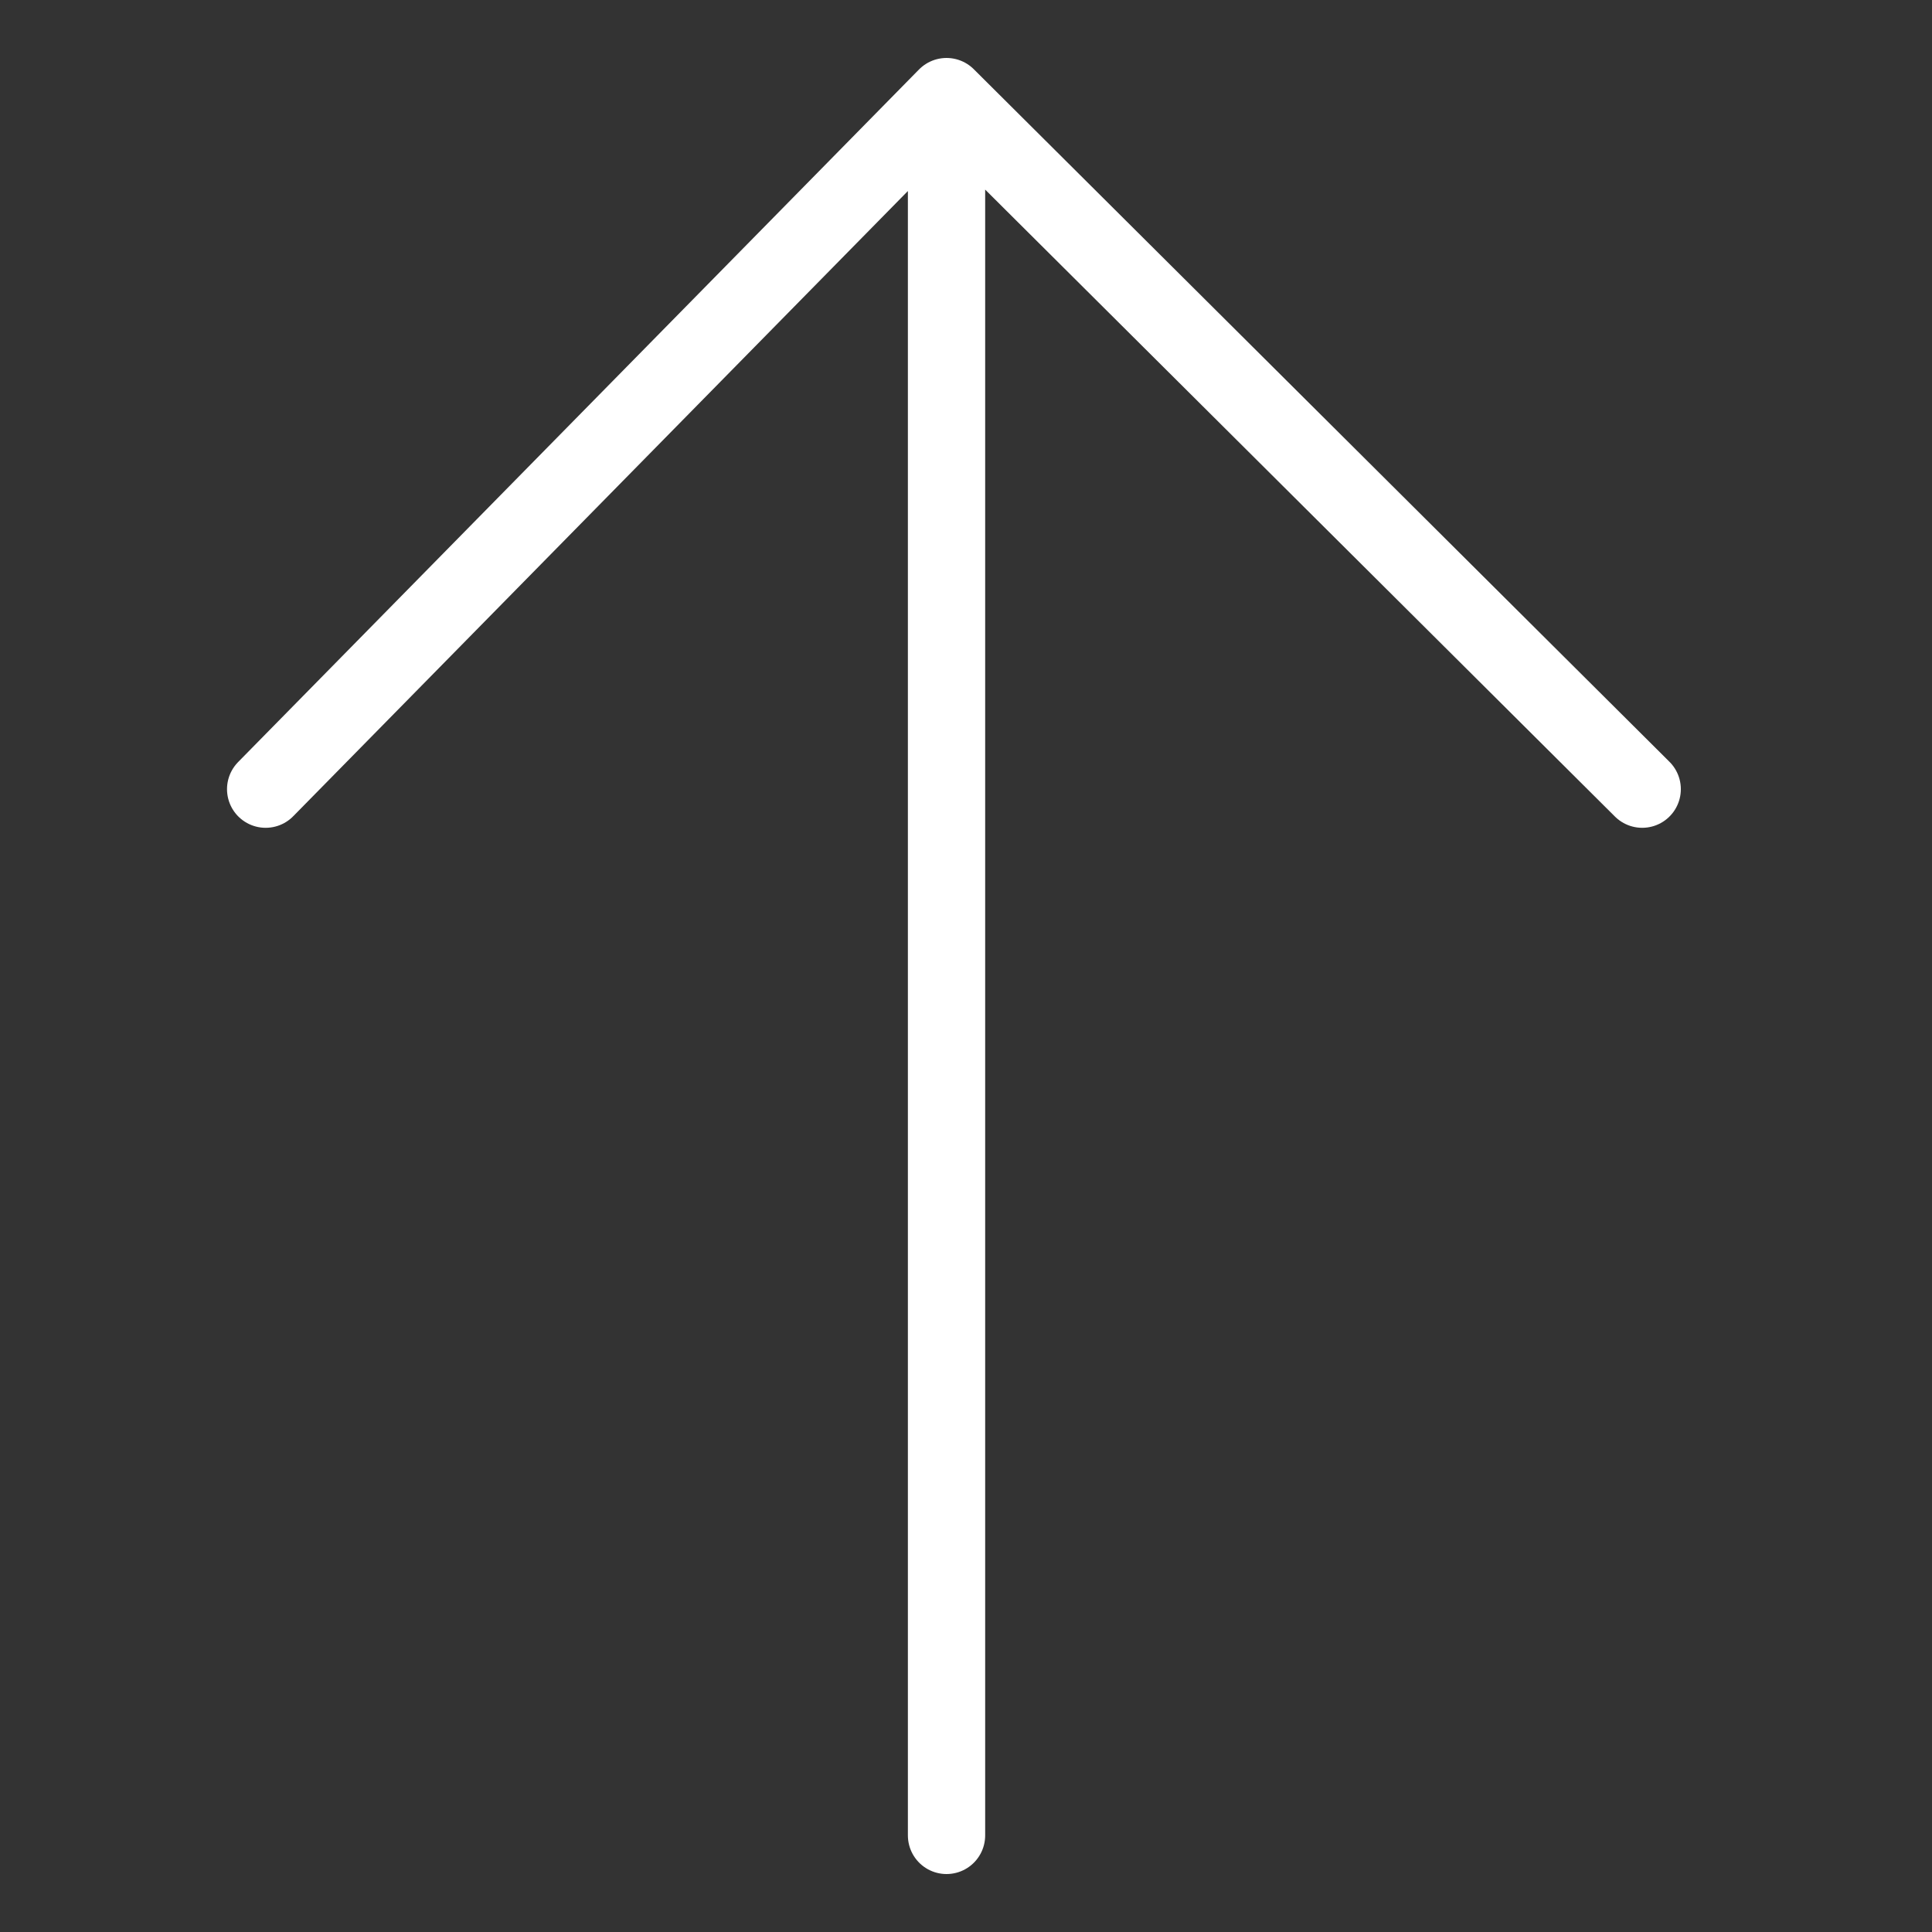 <svg width="100" height="100" viewBox="0 0 100 100" fill="none" xmlns="http://www.w3.org/2000/svg" style="width: 32px; height: 32px;"><rect x="0" y="0" width="100" height="100" fill="#333333" stroke="none"/><style>
     .line-arrow-up2 {animation:line-arrow-up2-move 1.6s infinite;}
     @keyframes line-arrow-up2-move {
         0%{transform: translate3d(0, -2px, 0);}
         50%{transform: translate3d(0, 2px, 0);}
         100%{transform: translate3d(0, -2px, 0);}
     }
     @media (prefers-reduced-motion: reduce) {
         .line-arrow-up2 {
             animation: none;
         }
     }
    </style><path class="line-arrow-up2 stroke1" d="M48.992 95L48.992 5M48.992 5L85 40.847M48.992 5L13.75 40.847" stroke="rgba(255,255,255,1)" stroke-width="4.0px" stroke-linecap="round" style="animation-duration: 1s;"></path></svg>